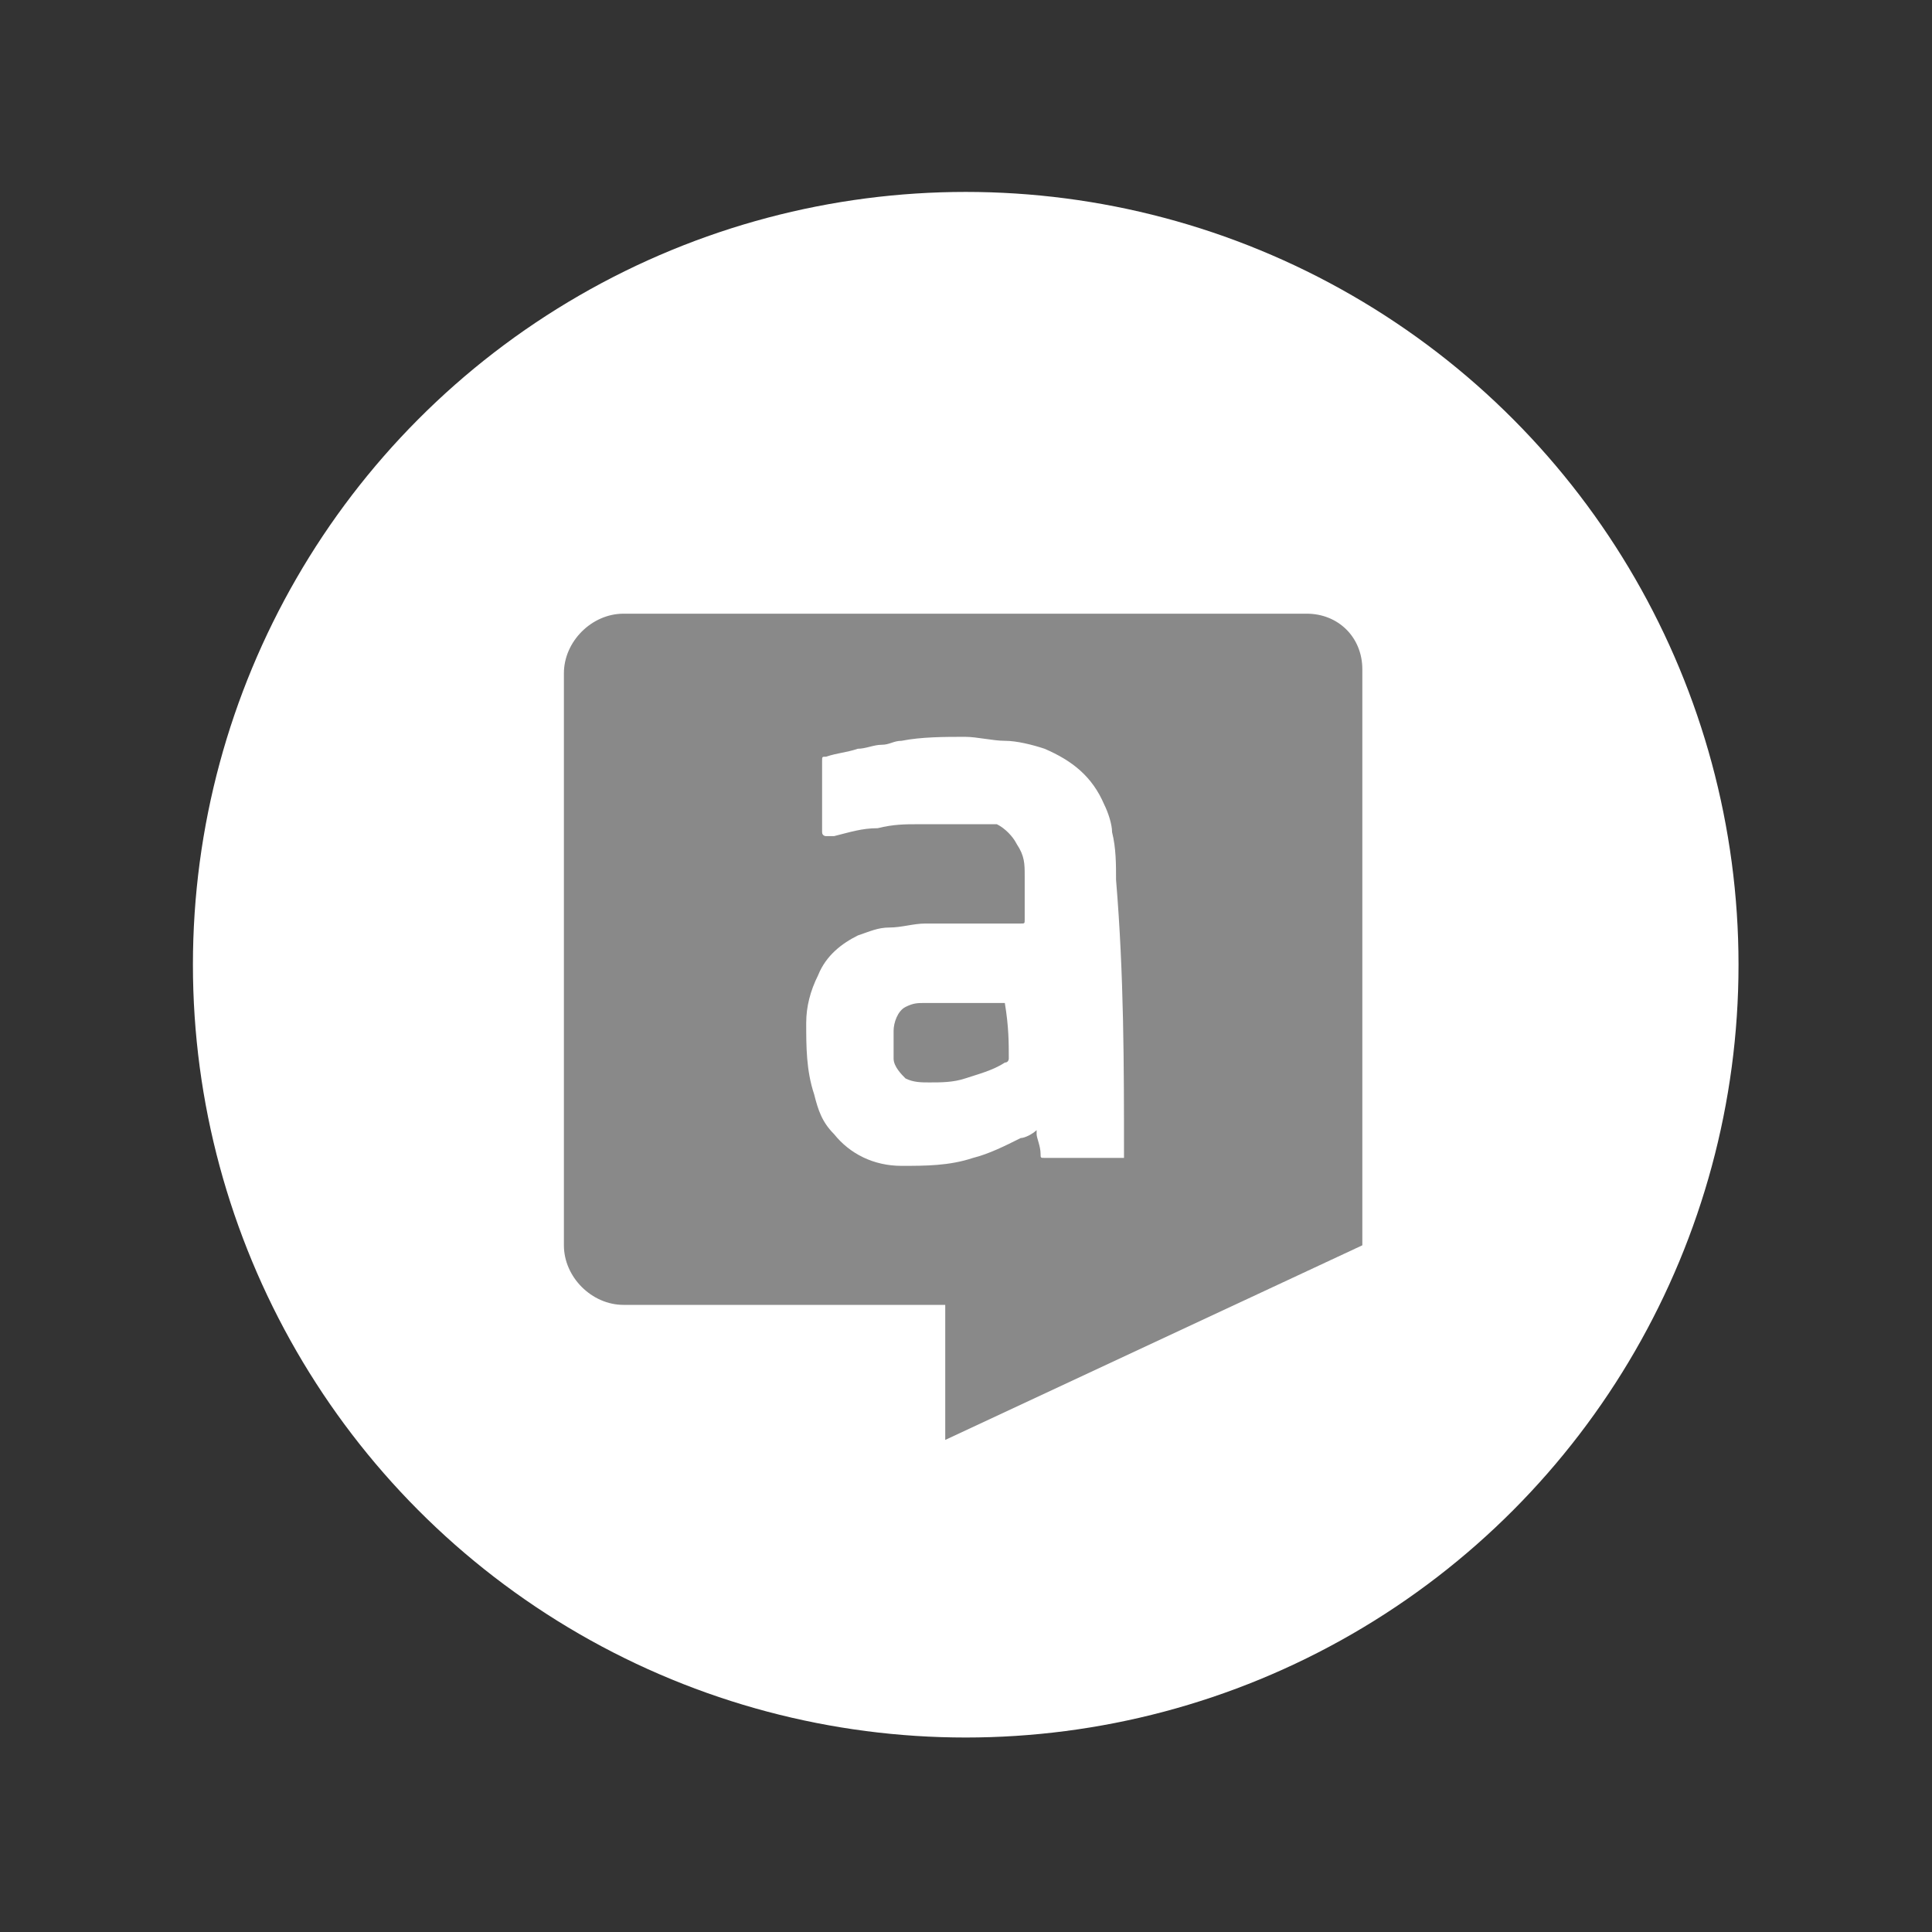 <?xml version="1.0" encoding="utf-8"?>
<!-- Generator: Adobe Illustrator 16.0.0, SVG Export Plug-In . SVG Version: 6.00 Build 0)  -->
<!DOCTYPE svg PUBLIC "-//W3C//DTD SVG 1.1//EN" "http://www.w3.org/Graphics/SVG/1.1/DTD/svg11.dtd">
<svg version="1.1" xmlns="http://www.w3.org/2000/svg" xmlns:xlink="http://www.w3.org/1999/xlink" x="0px" y="0px" width="500px"
	 height="500px" viewBox="0 0 500 500" enable-background="new 0 0 500 500" xml:space="preserve">
<rect x="0" y="0" width="500" height="500" fill="#333333" stroke="none"/>
<g id="Livello_1">
	<circle fill="#FFFFFF" cx="249.928" cy="249.669" r="200"/>
	<g>
		<g>
			<path fill="#010202" d="M824.353,206.284c-7.258,3.508-14.977,5.777-23.156,6.826c8.335-5.366,14.731-13.815,17.762-23.941
				c-7.797,4.941-16.427,8.475-25.617,10.539c-7.318-8.46-17.82-13.735-29.364-13.735c-22.233,0-40.253,19.383-40.253,43.348
				c0,3.365,0.348,6.694,1.014,9.825c-33.39-1.725-63.097-19.047-82.965-45.215c-3.449,6.383-5.425,13.814-5.425,21.784
				c0,14.999,7.095,28.348,17.917,36.007c-6.612-0.269-12.82-2.113-18.239-5.389c0,0.18,0,0.401,0,0.592
				c0,20.959,13.873,38.45,32.287,42.497c-3.371,0.982-6.939,1.432-10.634,1.432c-2.586,0-5.042-0.18-7.527-0.772
				c5.103,17.281,19.982,29.832,37.594,30.09c-13.779,11.683-31.133,18.546-49.994,18.546c-3.257,0-6.474-0.191-9.611-0.604
				c17.807,12.354,38.928,19.55,61.712,19.55c74.036,0,114.546-66.06,114.546-123.324c0-1.832-0.043-3.687-0.133-5.544
				C812.119,222.6,818.958,214.954,824.353,206.284z"/>
		</g>
	</g>
	<g id="Layer_6">
		<g>
			<path fill="#010202" d="M-428.067,320.936h-34.743V303.95h-0.771c-8.493,15.442-23.936,20.847-38.604,20.847
				c-40.147,0-56.361-35.517-56.361-72.576c0-46.325,26.251-69.487,55.59-69.487c22.39,0,33.2,12.353,38.604,20.846h0.772v-64.083
				h35.516L-428.067,320.936L-428.067,320.936z M-492.922,295.458c22.39,0,31.654-18.529,31.654-38.604
				c0-21.618-6.177-43.237-30.11-43.237c-23.162,0-30.884,20.074-30.884,40.92C-522.261,270.751-516.084,295.458-492.922,295.458z"
				/>
		</g>
	</g>
	<path fill="#898989" d="M751.25,157.916c-50.421,0-91.308,40.875-91.308,91.303c0,37.383,22.485,69.502,54.664,83.621
		c-0.263-6.371-0.048-14.029,1.583-20.965c1.756-7.406,11.743-49.75,11.743-49.75s-2.915-5.83-2.915-14.443
		c0-13.536,7.848-23.638,17.609-23.638c8.304,0,12.319,6.239,12.319,13.708c0,8.353-5.325,20.834-8.062,32.399
		c-2.293,9.688,4.854,17.583,14.405,17.583c17.3,0,28.948-22.212,28.948-48.538c0-20.006-13.479-34.983-37.986-34.983
		c-27.695,0-44.947,20.649-44.947,43.716c0,7.957,2.343,13.568,6.013,17.908c1.694,2.002,1.925,2.799,1.316,5.096
		c-0.435,1.667-1.442,5.726-1.861,7.324c-0.608,2.311-2.479,3.14-4.565,2.285c-12.76-5.212-18.7-19.178-18.7-34.878
		c0-25.934,21.866-57.041,65.247-57.041c34.862,0,57.802,25.231,57.802,52.303c0,35.822-19.91,62.574-49.268,62.574
		c-9.851,0-19.124-5.326-22.296-11.376c0,0-5.306,21.033-6.428,25.097c-1.928,7.035-5.725,14.069-9.189,19.553
		c8.208,2.429,16.885,3.748,25.876,3.748c50.421,0,91.297-40.88,91.297-91.301C842.547,198.791,801.671,157.916,751.25,157.916z"/>
	<path fill="#010202" d="M-568.295,215.17h-30.923V194.89c0-7.616,5.044-9.395,8.6-9.395c3.548,0,21.821,0,21.821,0v-33.481
		l-30.054-0.118c-33.364,0-40.956,24.973-40.956,40.956v22.318h-19.293v34.501h19.293c0,44.282,0,97.635,0,97.635h40.588
		c0,0,0-53.882,0-97.635h27.379L-568.295,215.17z"/>
</g>
<g id="Layer_1">
	<g id="Layer_1_1_">
		<g>
			<rect x="670.842" y="217.328" fill="#898989" width="36.381" height="116.719"/>
			<path fill="#898989" d="M807.267,216.57c-21.221,0-34.105,11.369-36.379,19.706v-18.948h-40.929c0.759,9.853,0,116.719,0,116.719
				h40.929V271.14c0-3.79,0-6.821,0.758-9.854c3.031-6.821,9.095-14.4,19.705-14.4c14.4,0,20.464,10.611,20.464,26.527v60.633H853.5
				v-65.181C853.5,233.244,833.036,216.57,807.267,216.57z"/>
			<path fill="#898989" d="M688.275,162.758c-12.885,0-21.979,8.337-21.979,19.706c0,11.369,8.337,20.464,21.979,20.464l0,0
				c13.643,0,21.979-9.095,21.979-20.464C710.254,171.095,701.917,162.758,688.275,162.758z"/>
		</g>
	</g>
	<g id="Layer_3">
		<g>
			<path fill="#898989" d="M260.048,259.57c-3.084,0-7.196,0-10.279,0l0,0c-3.084,0-7.197,0-10.281,0c-2.056,0-3.083,0-5.14,1.027
				c-2.056,1.029-3.084,4.111-3.084,6.17c0,2.056,0,5.139,0,7.194c0,2.057,2.057,4.112,3.084,5.142
				c2.057,1.027,4.111,1.027,6.168,1.027c3.084,0,6.168,0,9.253-1.027c3.083-1.029,7.195-2.057,10.279-4.112
				c1.027,0,1.027-1.029,1.027-1.029C261.075,269.85,261.075,265.738,260.048,259.57C261.075,259.57,261.075,259.57,260.048,259.57z
				"/>
			<path fill="#898989" d="M338.179,158.823H161.356c-8.222,0-15.419,7.197-15.419,15.421V322.28c0,8.224,7.197,15.42,15.419,15.42
				H243.6h1.027v34.953l107.944-50.373V173.215C352.572,164.991,346.403,158.823,338.179,158.823z M290.889,298.635v1.029h-1.027
				c-6.168,0-13.364,0-19.532,0c-1.029,0-1.029,0-1.029-1.029c0-2.056-1.027-4.112-1.027-5.139c0,0,0,0,0-1.029
				c-1.028,1.029-3.084,2.056-4.111,2.056c-4.113,2.057-8.225,4.112-12.337,5.142c-6.169,2.056-12.337,2.056-18.505,2.056
				c-7.196,0-13.364-3.085-17.477-8.224c-3.083-3.085-4.112-6.168-5.14-10.281c-2.057-6.168-2.057-12.335-2.057-18.506
				c0-4.111,1.028-8.223,3.084-12.336c2.057-5.139,6.168-8.224,10.28-10.28c3.084-1.028,5.14-2.056,8.226-2.056
				c3.083,0,6.168-1.028,9.251-1.028c8.224,0,16.449,0,24.674,0c1.027,0,1.027,0,1.027-1.028c0-4.112,0-8.224,0-11.309
				c0-3.084,0-5.14-2.057-8.224c-1.027-2.056-3.084-4.112-5.14-5.14c-4.112,0-7.197,0-10.281,0c-3.084,0-7.196,0-10.28,0
				c-3.084,0-6.168,0-10.281,1.028c-4.111,0-7.195,1.028-11.308,2.056c-1.029,0-1.029,0-2.056,0c0,0-1.027,0-1.027-1.028l0,0
				c0-6.168,0-12.335,0-18.505c0-1.028,0-1.028,1.027-1.028c3.084-1.028,5.14-1.028,8.224-2.056c2.057,0,4.113-1.028,6.168-1.028
				c2.058,0,3.084-1.028,5.141-1.028c5.139-1.028,11.308-1.028,16.449-1.028c3.083,0,7.195,1.028,10.279,1.028
				s7.196,1.028,10.281,2.056c7.194,3.084,12.336,7.196,15.42,14.393c1.027,2.056,2.056,5.14,2.056,7.196
				c1.028,4.112,1.028,8.224,1.028,12.336C290.889,252.373,290.889,276.018,290.889,298.635z"/>
		</g>
	</g>
	<g id="Layer_4">
		<path fill="#898989" d="M571.546,333.84c1.363-3.408,2.727-6.816,4.089-10.225c18.404-53.164,36.807-105.646,55.891-158.129
			c0.682-1.363,0.682-2.044,2.045-2.044c7.498,0,14.313,0,21.812,0c1.362,0,1.362,0,2.044,1.363
			c13.632,38.169,27.264,77.02,40.214,115.189c6.135,17.039,12.269,34.761,18.403,51.801c0,0.682,0,0.682,0.682,1.363
			c-0.682,0-1.363,0-1.363,0c-6.816,0-13.632,0-20.447,0c-1.363,0-2.045,0-2.045-1.363c-14.995-42.94-29.309-86.562-44.304-129.502
			c-1.363-4.089-2.727-7.498-4.09-11.587c0-0.682,0-0.682-0.682-1.363c-14.313,41.577-28.626,83.154-42.94,124.731
			c19.767,0,40.215,0,59.98,0c0,6.815,0,12.95,0,19.767c-0.682,0-0.682,0-1.363,0c-29.309,0-57.935,0-87.243,0H571.546
			L571.546,333.84z"/>
	</g>
</g>
</svg>
